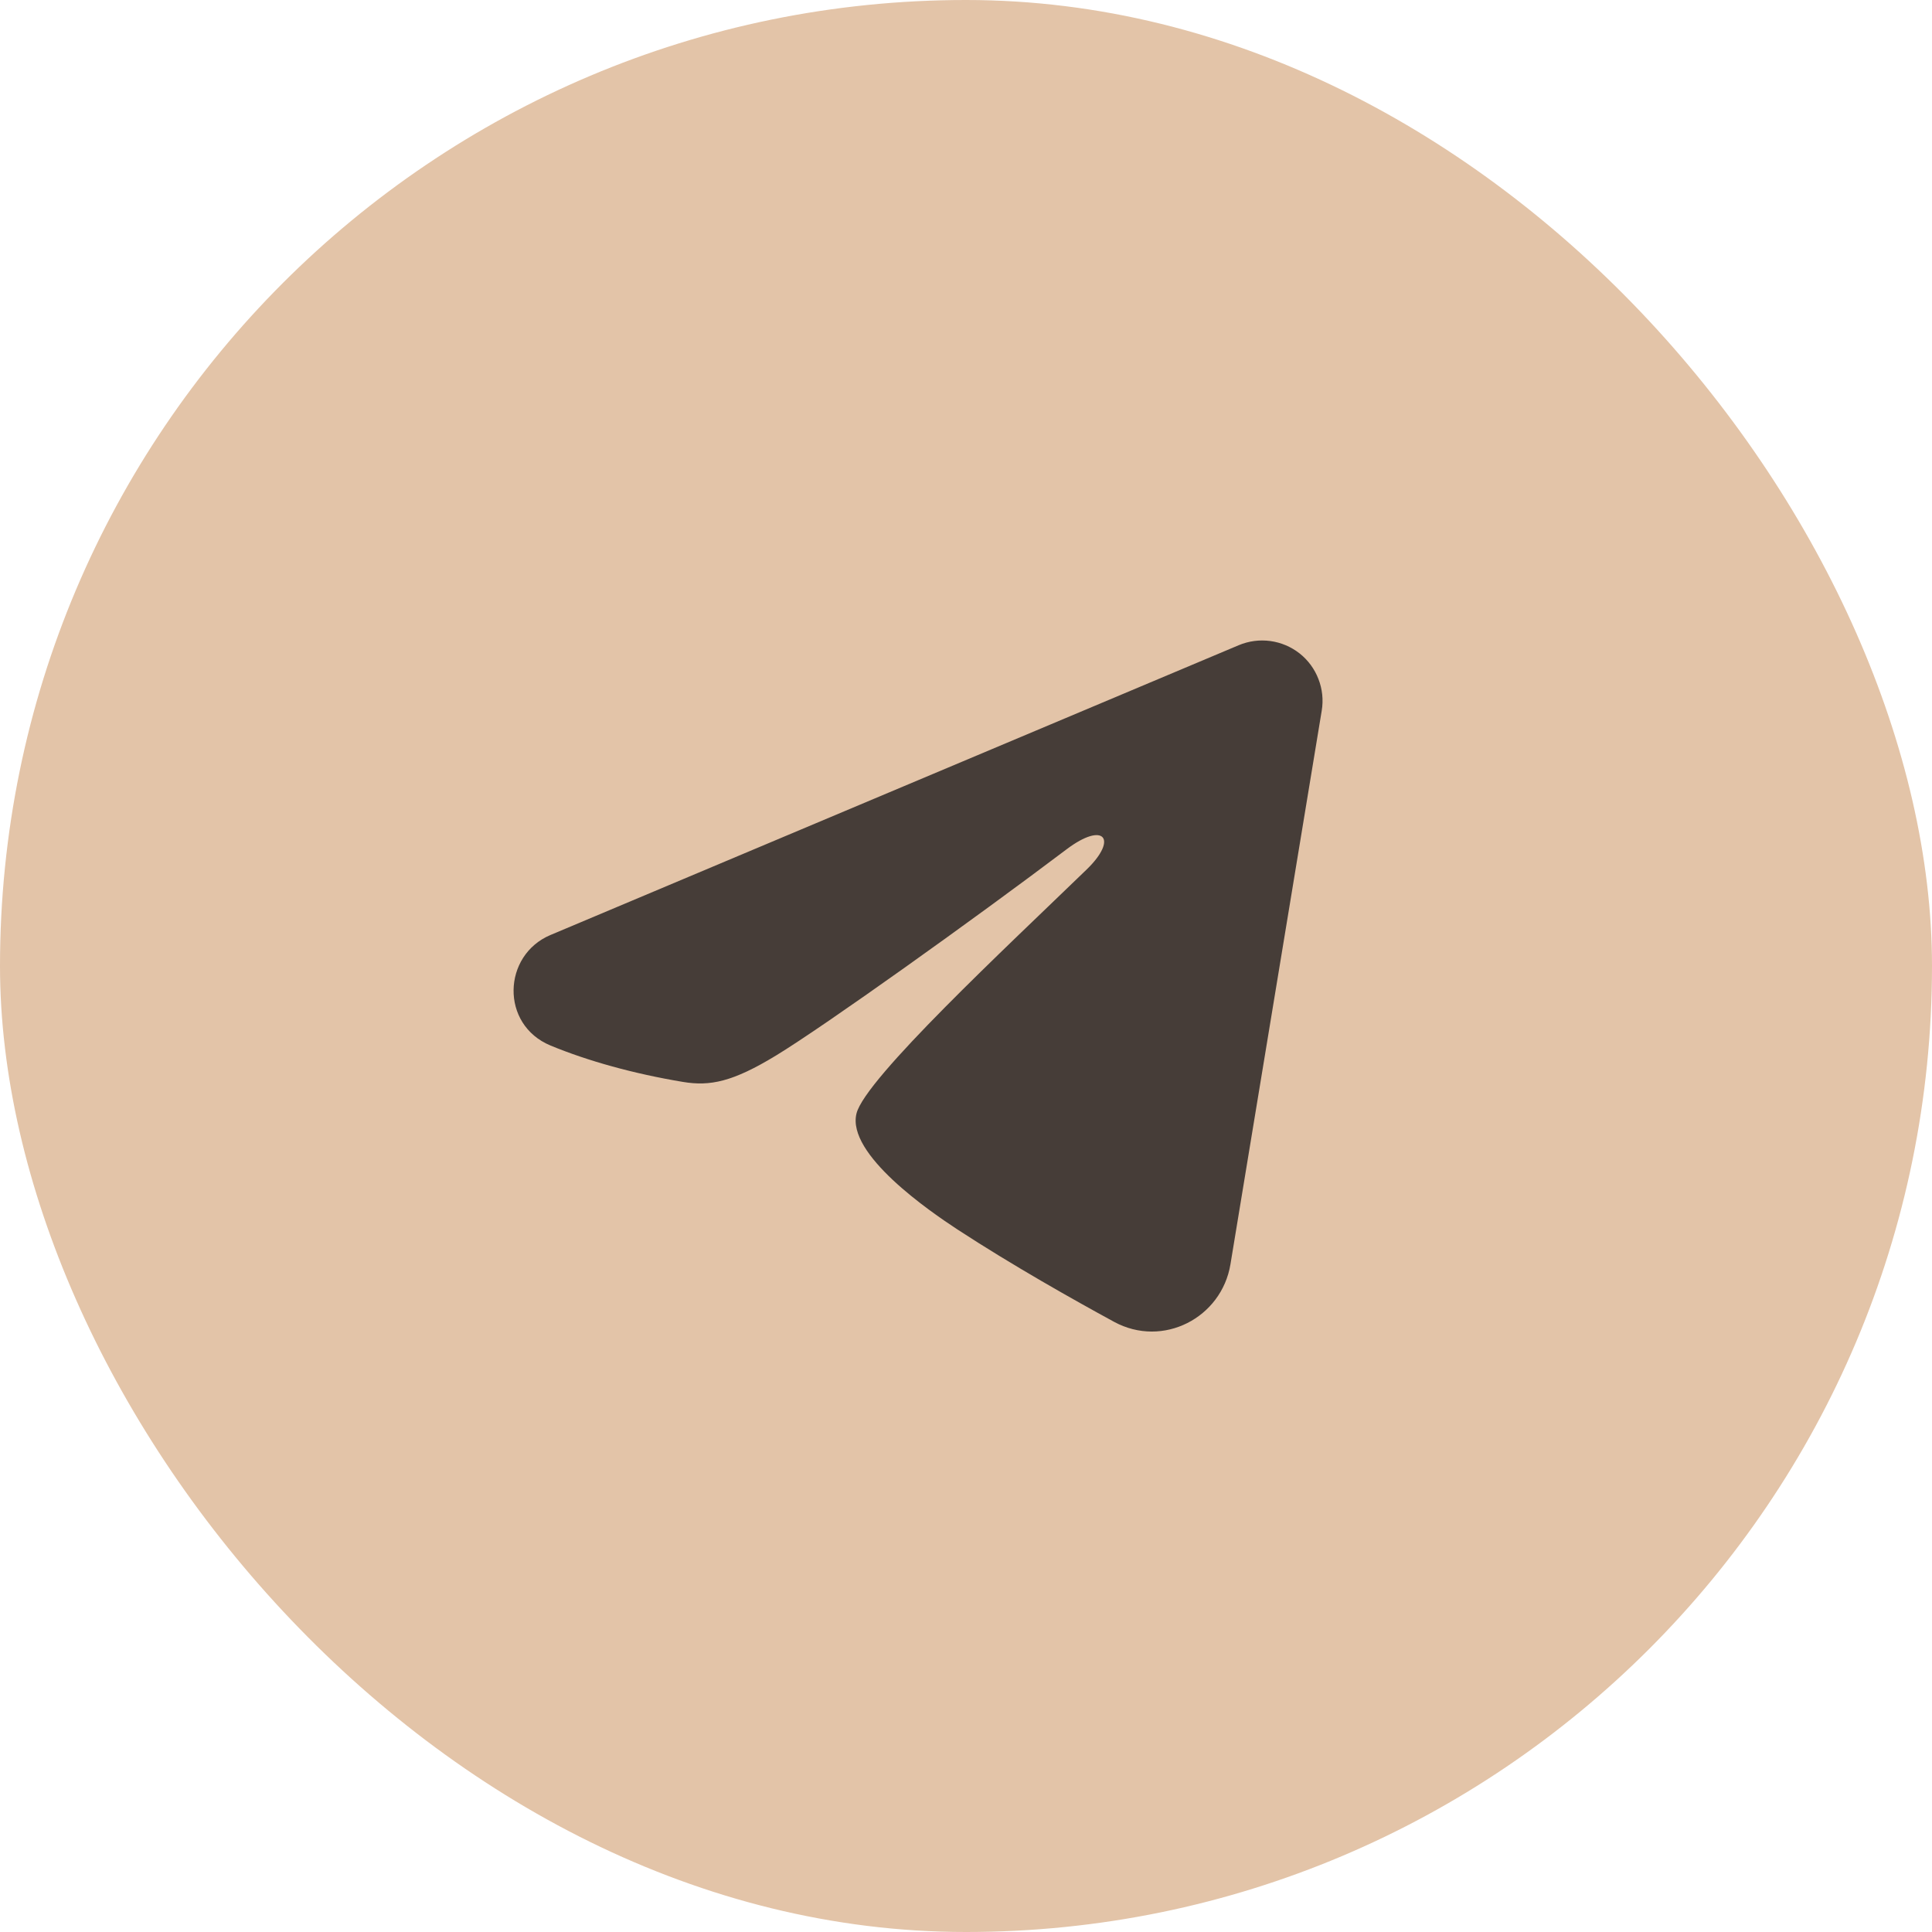 <?xml version="1.0" encoding="UTF-8"?> <svg xmlns="http://www.w3.org/2000/svg" width="24" height="24" viewBox="0 0 24 24" fill="none"><rect width="24" height="24" rx="12" fill="#E3C4A8"></rect><path fill-rule="evenodd" clip-rule="evenodd" d="M15.388 8.015C15.512 7.963 15.647 7.945 15.78 7.963C15.913 7.981 16.038 8.034 16.144 8.117C16.249 8.2 16.33 8.31 16.378 8.435C16.427 8.56 16.441 8.696 16.419 8.828L15.285 15.706C15.175 16.37 14.447 16.75 13.839 16.42C13.33 16.143 12.574 15.717 11.894 15.273C11.554 15.05 10.512 14.338 10.64 13.831C10.75 13.397 12.5 11.768 13.5 10.8C13.893 10.419 13.714 10.2 13.25 10.55C12.099 11.419 10.251 12.74 9.64 13.112C9.101 13.44 8.82 13.496 8.484 13.44C7.871 13.338 7.303 13.18 6.839 12.988C6.212 12.728 6.242 11.866 6.838 11.615L15.388 8.015Z" fill="#463D38"></path></svg> 